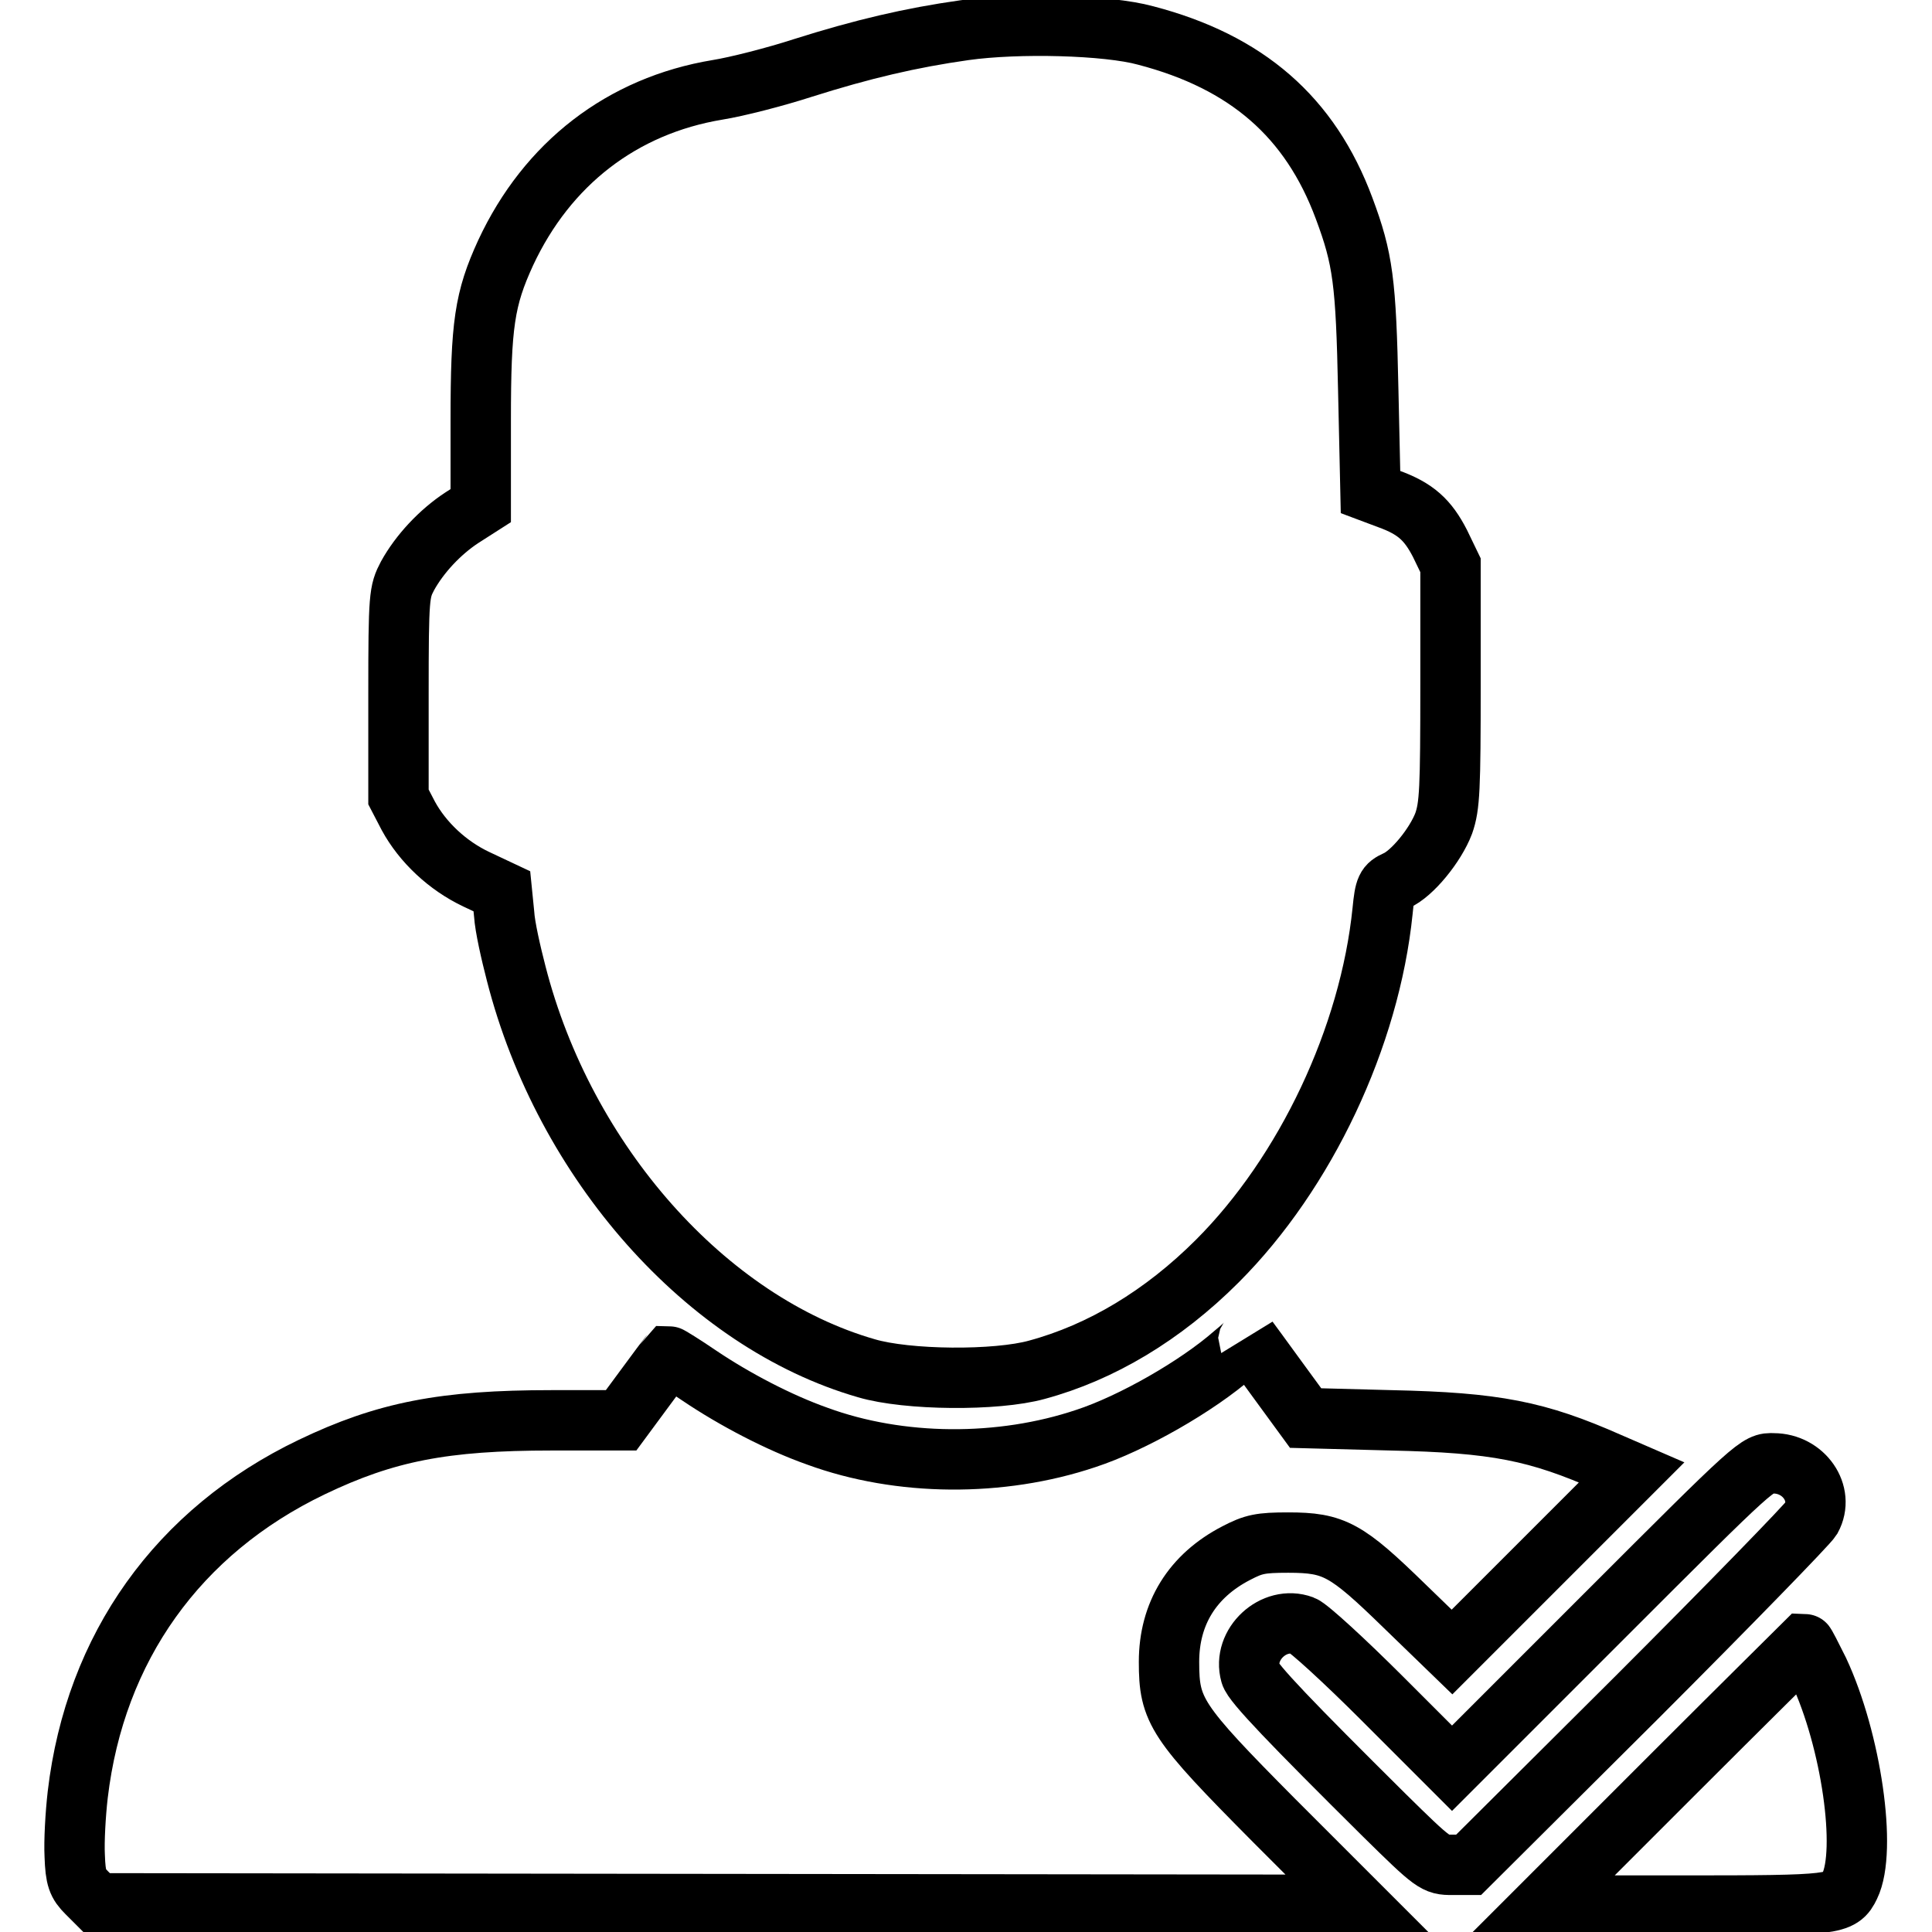 <?xml version="1.0" encoding="utf-8"?>
<!-- Svg Vector Icons : http://www.onlinewebfonts.com/icon -->
<!DOCTYPE svg PUBLIC "-//W3C//DTD SVG 1.1//EN" "http://www.w3.org/Graphics/SVG/1.1/DTD/svg11.dtd">
<svg version="1.1" xmlns="http://www.w3.org/2000/svg" xmlns:xlink="http://www.w3.org/1999/xlink" x="0px" y="0px" viewBox="0 0 256 256" enable-background="new 0 0 256 256" xml:space="preserve">
<g><g><g><path stroke-width="8" fill-opacity="0" stroke="#000000"  d="M127.8,4c-7.1,1-13.5,2.5-21.4,5c-3.7,1.2-8.8,2.5-11.3,2.9C82.4,14,72.5,21.7,67,33.5c-2.8,6.1-3.3,9.5-3.3,22.2v11.3l-2.5,1.6c-2.9,1.9-5.6,4.8-7.2,7.7c-1.1,2.1-1.2,2.6-1.2,15.7v13.6l1.3,2.5c1.9,3.5,5.2,6.6,9,8.4l3.4,1.6l0.3,3c0.1,1.7,0.9,5.2,1.6,7.9c6.4,25,25.2,46.2,46.4,52.3c5.4,1.6,17.2,1.7,22.6,0.2c8.5-2.3,16.7-7.2,23.9-14.4c11.7-11.7,20.2-29.7,21.9-46.4c0.3-3.1,0.5-3.4,1.8-4c2.1-0.9,5.2-4.7,6.3-7.6c0.8-2.3,0.9-4.5,0.9-18.4V74.9l-1.4-2.9c-1.6-3.1-3.2-4.6-6.8-5.9l-2.4-0.9l-0.3-13.5c-0.3-14.4-0.7-17.4-3.2-24.1c-4.5-12.1-12.9-19.4-26.3-22.9C146.7,3.3,134.9,3,127.8,4z"/><path stroke-width="8" fill-opacity="0" stroke="#000000"  d="M163.5,179.4c-4.9,4.3-13.5,9.2-19.6,11.2c-11.3,3.8-24.7,3.7-35.6-0.3c-5.1-1.8-11-4.9-15.6-8c-2.2-1.5-4-2.6-4.1-2.6c-0.1,0.1-1.5,2-3.2,4.3l-3.1,4.2h-9.2c-14.3,0-22,1.5-31.8,6.2c-17.7,8.5-28.7,23.9-31,43.4c-0.3,2.6-0.5,6.2-0.4,8.1c0.1,3,0.4,3.7,1.6,4.9l1.4,1.4l83.5,0.1l83.6,0.1l-11.2-11.2c-13-13.1-13.9-14.5-13.9-21c0-6.4,3.1-11.4,8.9-14.4c2.3-1.2,3.2-1.4,6.9-1.4c6.1,0,7.7,0.9,15.4,8.4l6.3,6.1l11.9-11.9l11.9-11.9l-3-1.3c-9.5-4.2-15-5.3-28.9-5.6l-11.3-0.3l-3.8-5.2c-2.1-2.9-3.8-5.2-3.8-5.2C165.5,177.7,164.6,178.5,163.5,179.4z"/><path stroke-width="8" fill-opacity="0" stroke="#000000"  d="M212.7,214l-20.3,20.3l-9.2-9.2c-5-5-9.8-9.4-10.6-9.7c-3.8-1.4-8,2.5-6.9,6.4c0.3,1.2,5.5,6.6,17.7,18.7c6.6,6.5,6.8,6.6,9,6.6h2.2l22.3-22.2c12.3-12.3,22.6-22.9,23.1-23.7c1.8-3.3-1-7.3-5-7.3C232.9,193.8,232.8,193.9,212.7,214z"/><path stroke-width="8" fill-opacity="0" stroke="#000000"  d="M221.6,235.2l-17.3,17.3H223c20.2,0,20.9-0.1,22.1-2.6c2.3-4.7,0.2-19.3-4.1-28.5c-1-2-1.8-3.6-1.9-3.6C239,217.9,231.1,225.7,221.6,235.2z"/></g></g></g>
</svg>